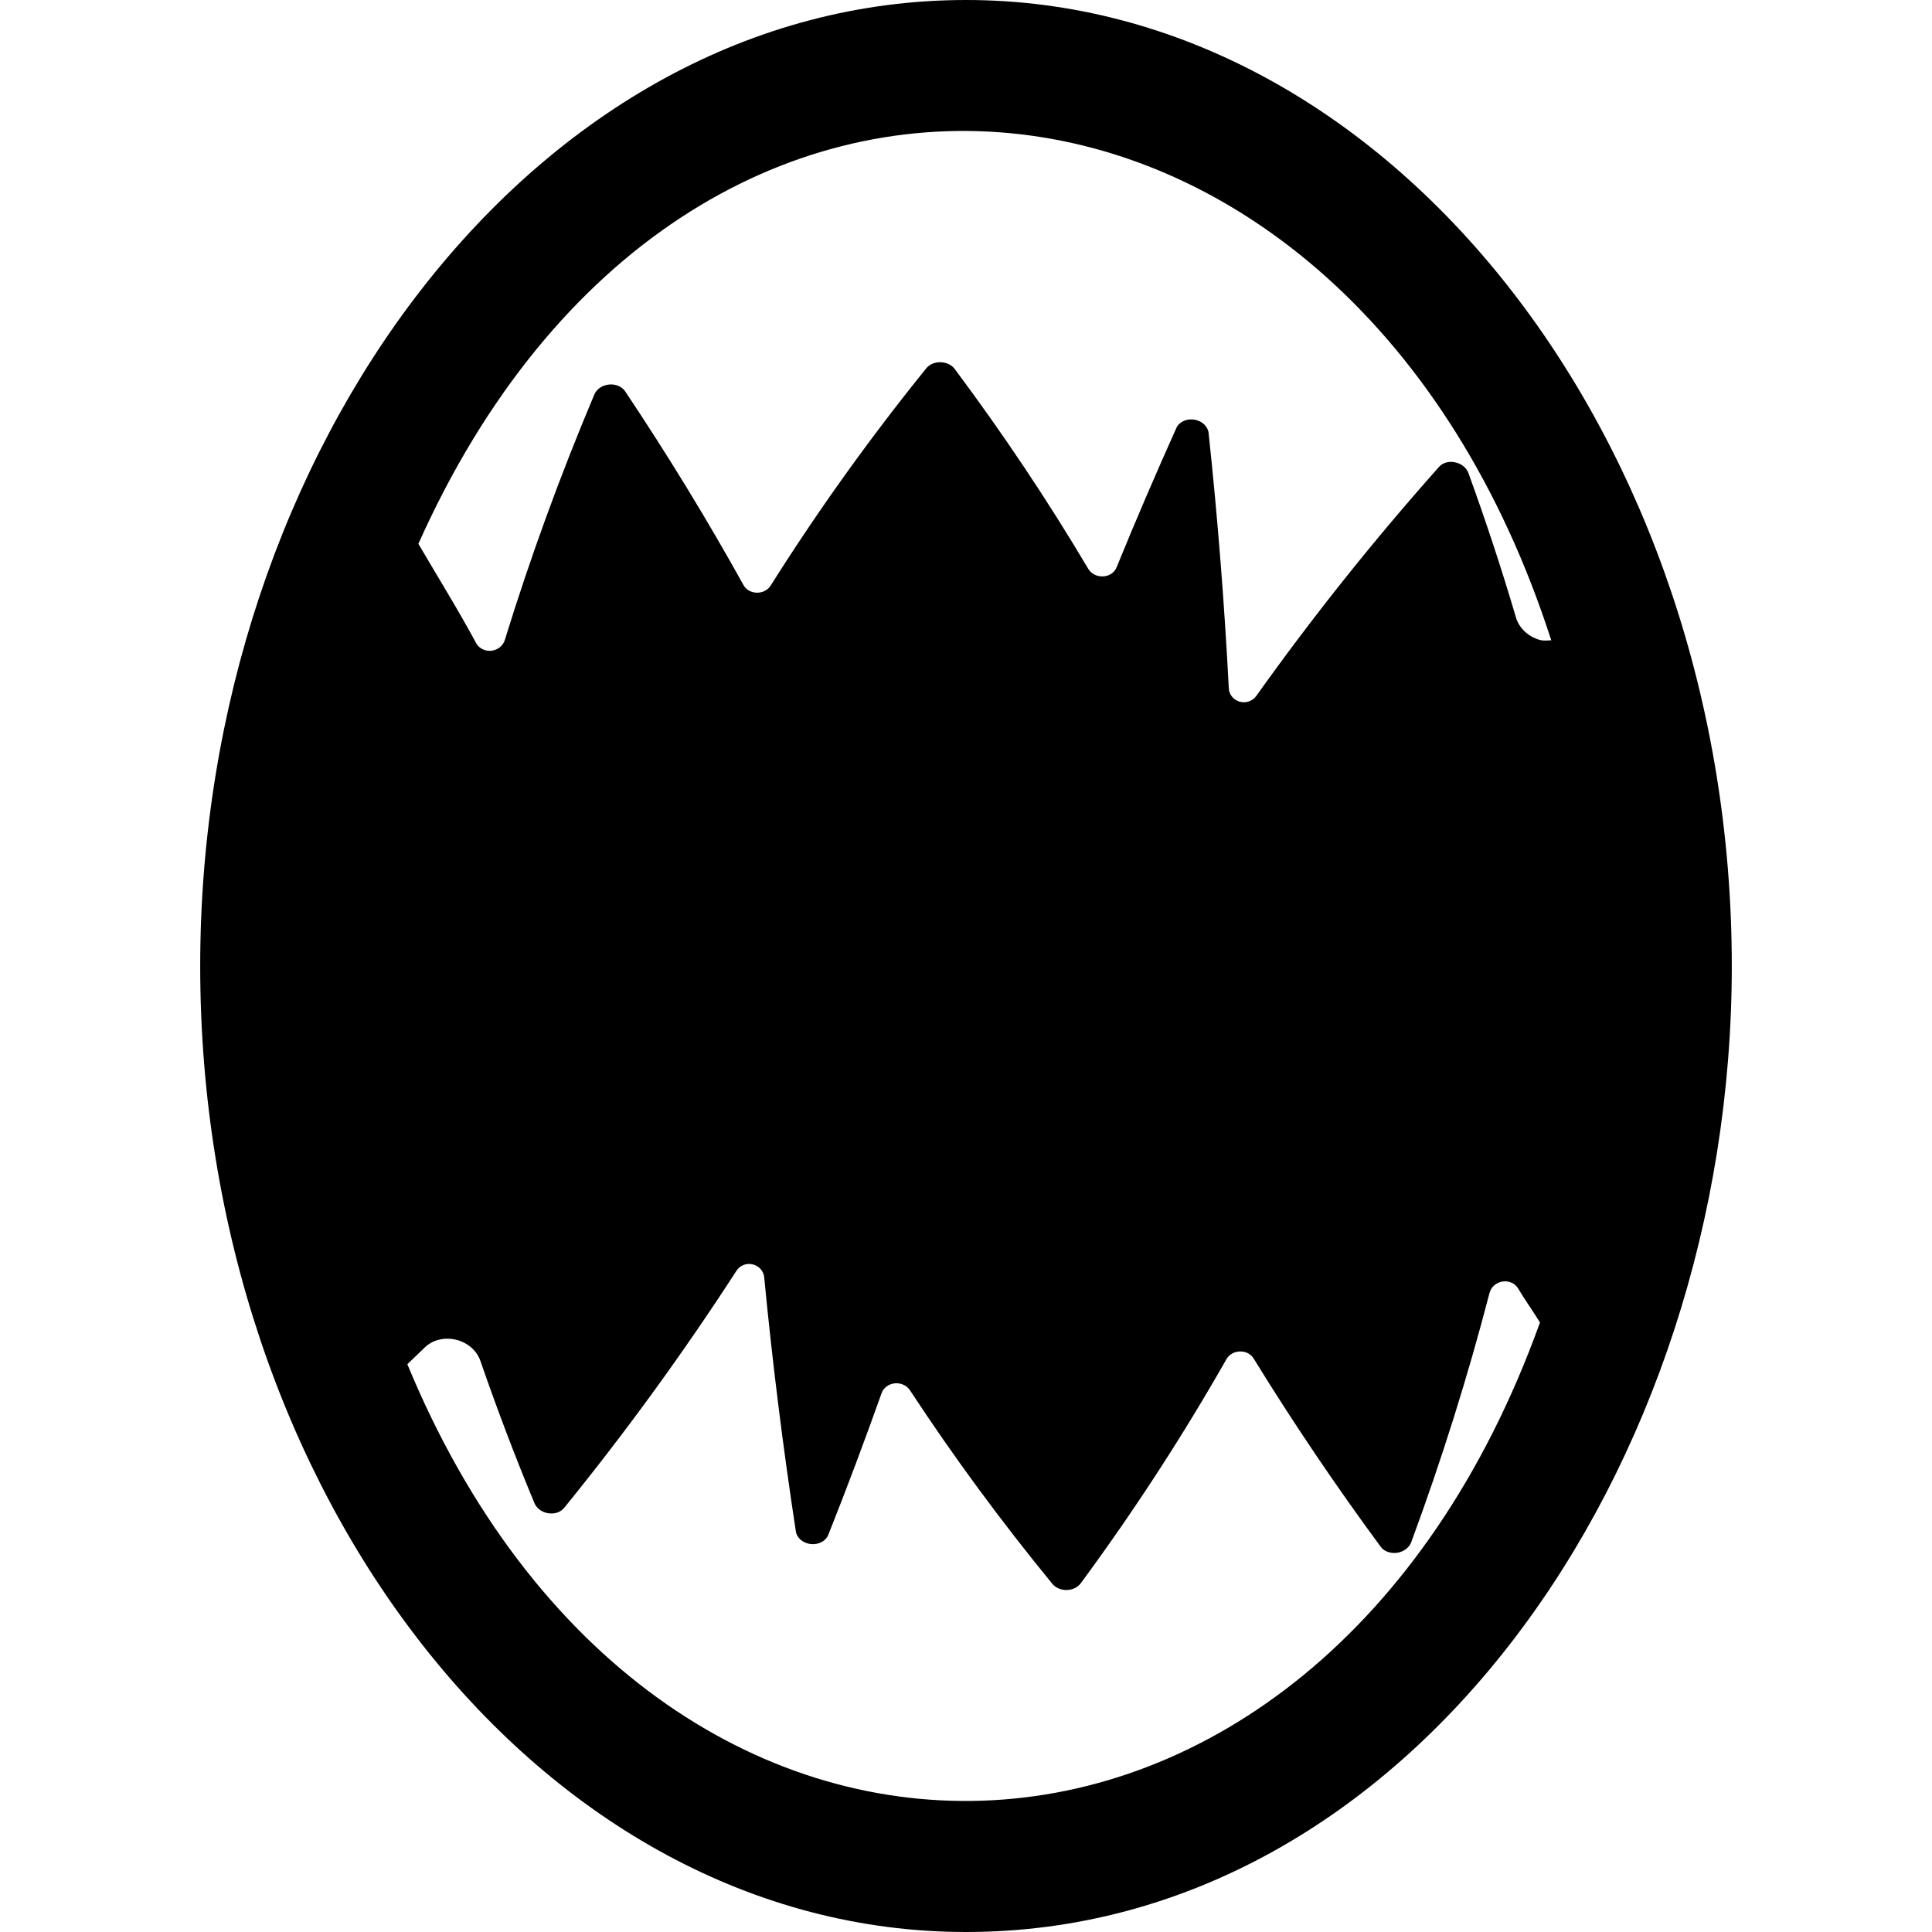 <?xml version="1.0" encoding="iso-8859-1"?>
<!-- Uploaded to: SVG Repo, www.svgrepo.com, Generator: SVG Repo Mixer Tools -->
<!DOCTYPE svg PUBLIC "-//W3C//DTD SVG 1.1//EN" "http://www.w3.org/Graphics/SVG/1.1/DTD/svg11.dtd">
<svg fill="#000000" height="800px" width="800px" version="1.1" id="Capa_1" xmlns="http://www.w3.org/2000/svg" xmlns:xlink="http://www.w3.org/1999/xlink" 
	 viewBox="0 0 486.166 486.166" xml:space="preserve">
<path id="XMLID_46_" d="M243.086,0C134.899,0,50.379,112.769,50.379,243.091c0,132.488,85.737,243.075,192.706,243.075
	c111.288,0,192.701-116.28,192.701-243.075C435.787,110.763,349.679,0,243.086,0z M390.354,161.118
	c-0.966,0.051-1.945,0.176-2.918-0.094c-2.906-0.833-5.196-3.001-5.968-5.662c-3.571-12.119-7.563-24.237-11.956-36.325
	c-0.483-1.335-1.783-2.392-3.352-2.694c-1.556-0.354-3.157,0.096-4.054,1.154c-16.563,18.596-31.908,37.882-46.017,57.683
	c-0.91,1.25-2.58,1.827-4.136,1.394c-1.55-0.447-2.661-1.781-2.736-3.35c-1.111-21.387-2.793-42.82-5.085-64.258
	c-0.163-1.666-1.669-3.076-3.621-3.365c-1.927-0.322-3.804,0.578-4.494,2.102c-5.222,11.622-10.243,23.293-15.038,35.06
	c-0.527,1.316-1.858,2.215-3.395,2.277c-1.544,0.096-3.02-0.674-3.753-1.926c-10.13-17.074-21.34-33.859-33.603-50.287
	c-0.772-1.014-2.103-1.654-3.559-1.674c-1.443-0.045-2.793,0.548-3.59,1.543c-14.334,17.715-27.383,35.991-39.138,54.637
	c-0.721,1.154-2.053,1.842-3.477,1.812c-1.443-0.017-2.743-0.753-3.383-1.942c-9.157-16.496-19.092-32.752-29.773-48.734
	c-0.798-1.201-2.404-1.877-4.068-1.702c-1.67,0.161-3.112,1.14-3.671,2.487c-8.629,20.441-16.148,41.089-22.545,61.817
	c-0.433,1.429-1.782,2.503-3.363,2.678c-1.588,0.177-3.095-0.577-3.834-1.892c-4.55-8.449-9.684-16.689-14.543-25.012
	C172.85-14.333,339.85,4.391,390.354,161.118z M102.502,343.287c1.412-1.394,2.899-2.724,4.312-4.136
	c1.92-1.953,4.939-2.723,7.889-2.037c2.919,0.691,5.322,2.744,6.201,5.389c4.124,11.928,8.642,23.857,13.581,35.737
	c0.546,1.315,1.89,2.307,3.478,2.55c1.588,0.254,3.125-0.26,4.01-1.364c15.697-19.317,30.157-39.263,43.362-59.669
	c0.835-1.316,2.473-1.974,4.074-1.59c1.556,0.369,2.729,1.651,2.887,3.191c2.051,21.339,4.713,42.677,7.97,63.999
	c0.238,1.635,1.808,2.981,3.766,3.191c1.939,0.207,3.765-0.754,4.393-2.31c4.714-11.831,9.17-23.742,13.431-35.7
	c0.47-1.314,1.763-2.279,3.308-2.44c1.538-0.159,3.044,0.563,3.828,1.766c10.89,16.592,22.845,32.863,35.83,48.706
	c0.823,0.99,2.185,1.567,3.628,1.537c1.443-0.033,2.787-0.691,3.527-1.715c13.531-18.373,25.731-37.195,36.634-56.353
	c0.652-1.171,1.97-1.94,3.415-1.954c1.405-0.068,2.735,0.623,3.444,1.778c9.892,16.065,20.536,31.854,31.952,47.341
	c0.835,1.17,2.466,1.764,4.136,1.539c1.669-0.256,3.043-1.297,3.559-2.659c7.694-20.829,14.266-41.796,19.719-62.784
	c0.383-1.441,1.67-2.58,3.239-2.818c1.588-0.259,3.126,0.432,3.91,1.697c1.732,2.917,3.753,5.705,5.529,8.609
	C331.34,488.921,164.785,494.036,102.502,343.287z"/>
</svg>